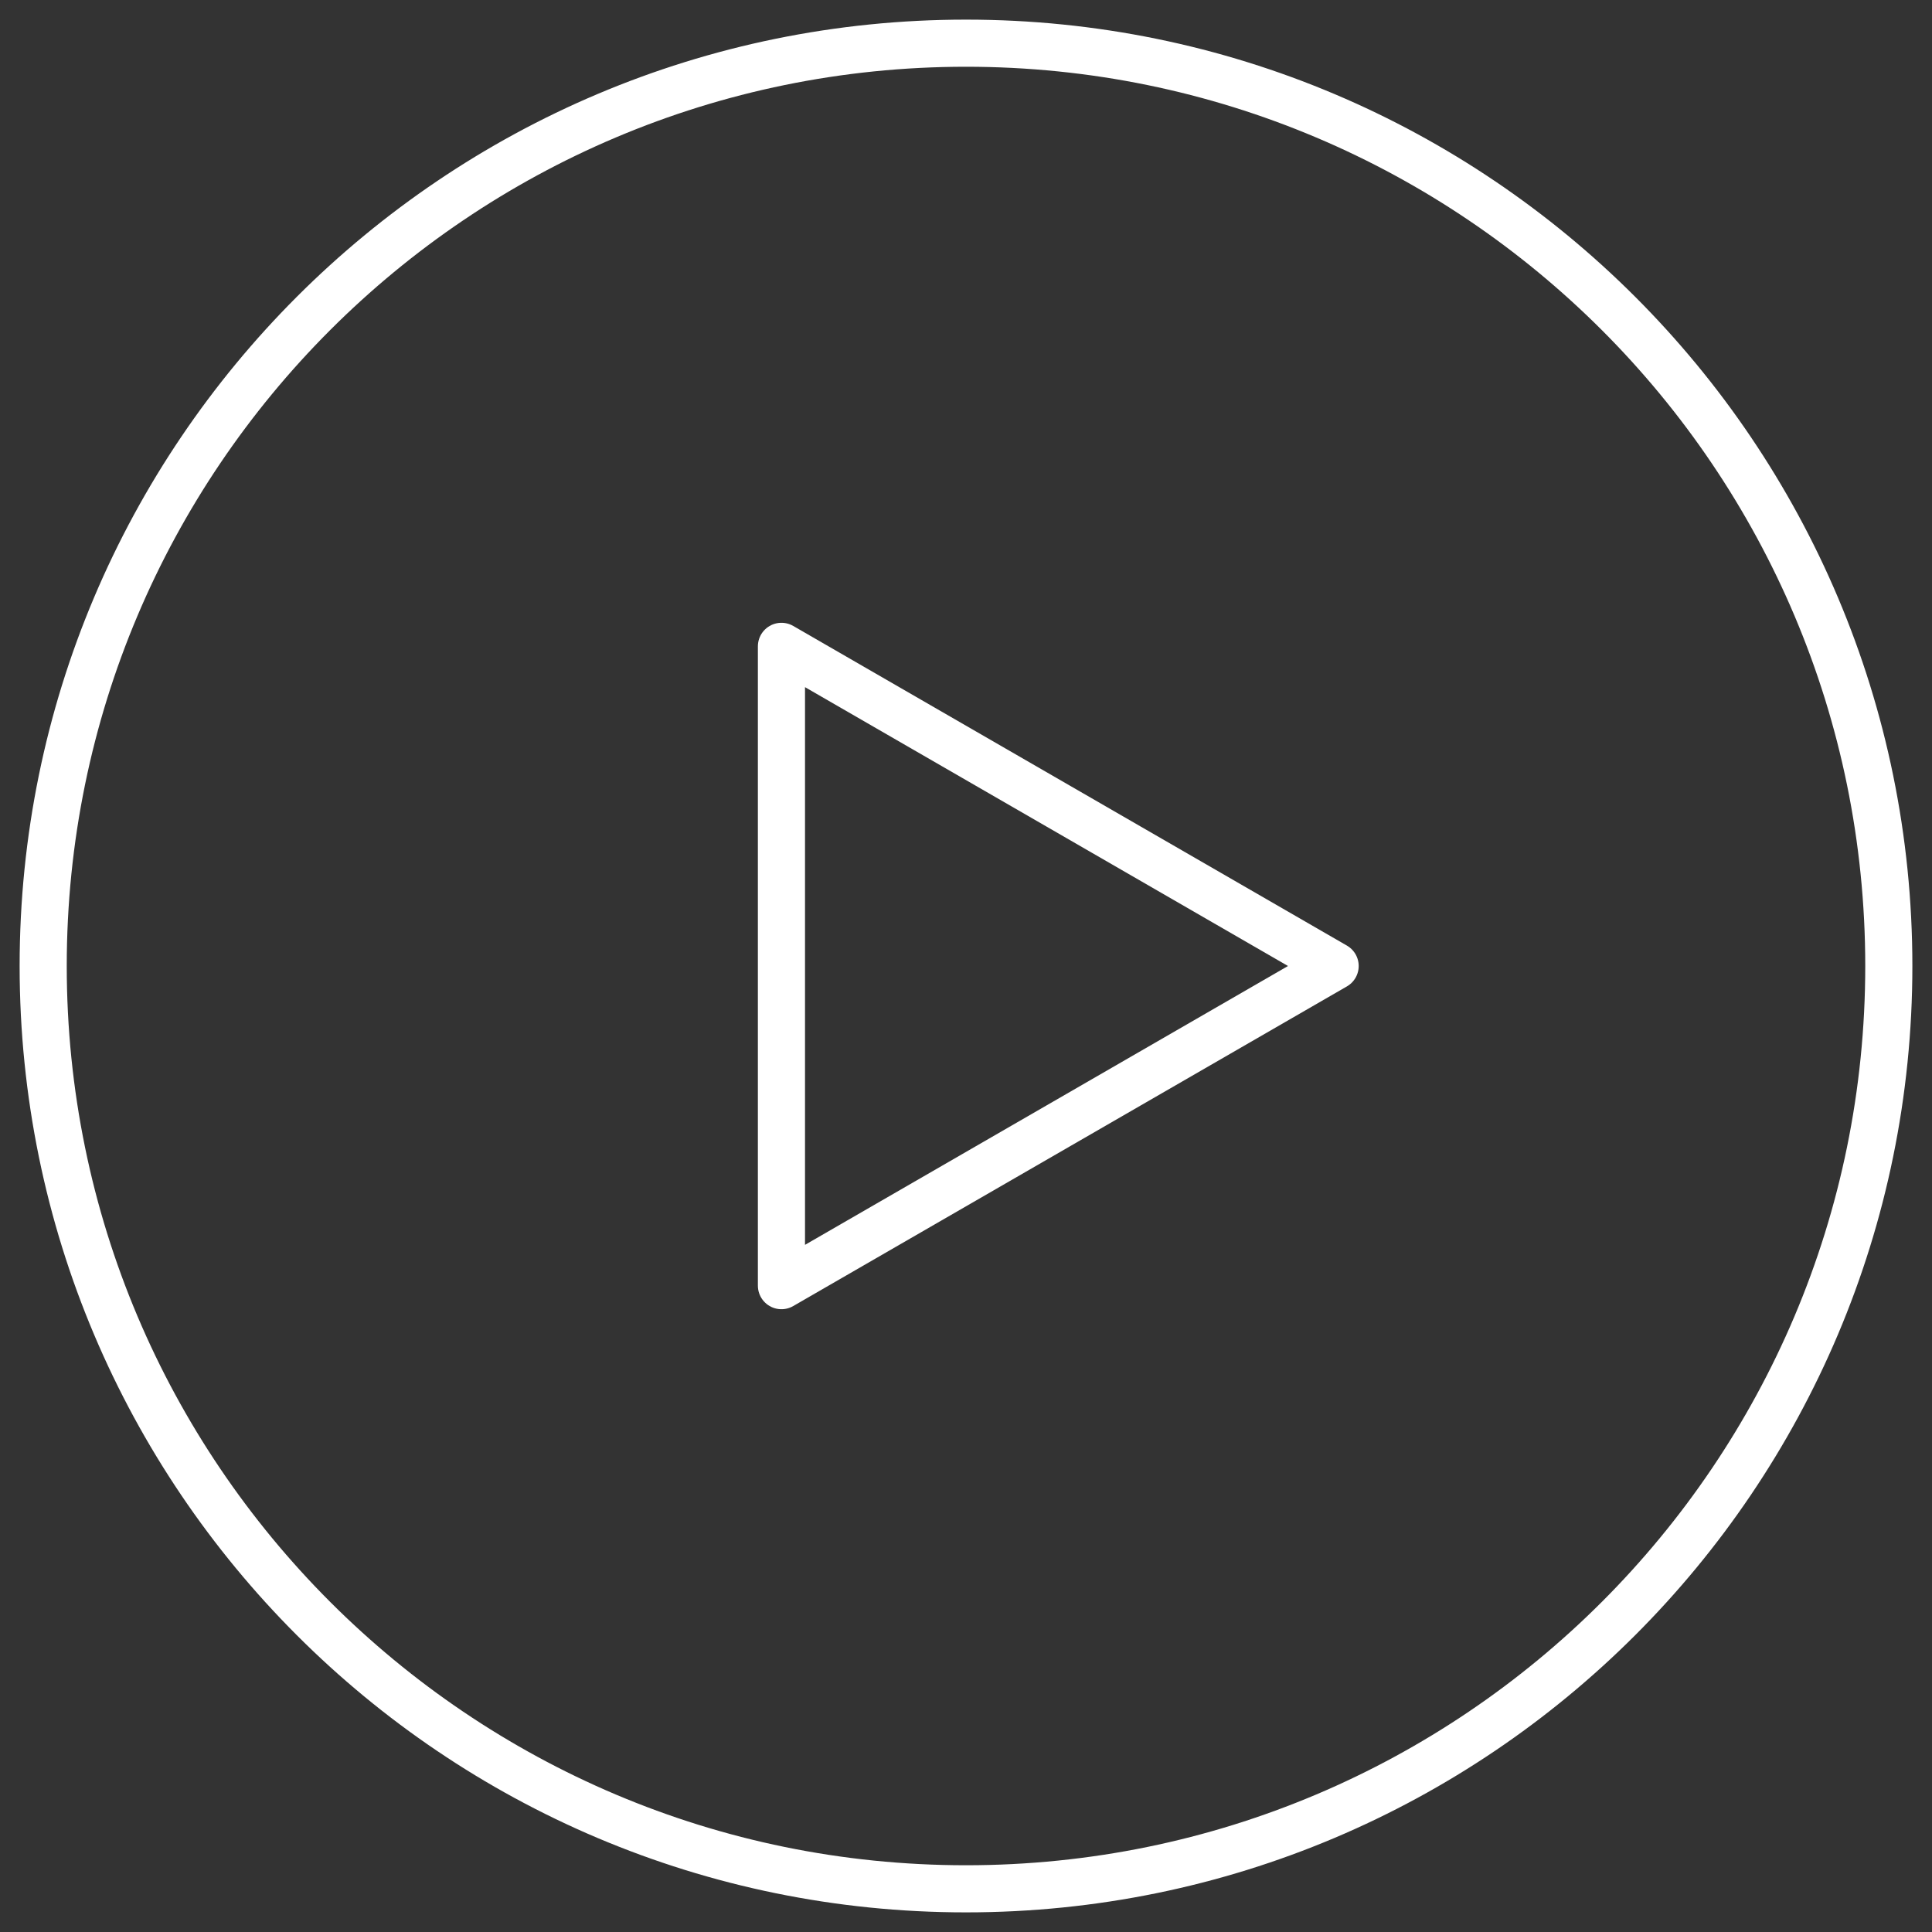 <svg width="82" height="82" viewBox="0 0 82 82" fill="none" xmlns="http://www.w3.org/2000/svg">
<rect x="0" y="0" width="82" height="82" fill="#333333" stroke="none"/>
<g id="Group">
<path id="Vector" d="M41 80.167C62.632 80.167 80.167 62.632 80.167 41C80.167 19.368 62.632 1.833 41 1.833C19.368 1.833 1.833 19.368 1.833 41C1.833 62.632 19.368 80.167 41 80.167Z" stroke="white" stroke-width="2" stroke-linejoin="round"/>
<path id="Vector_2" d="M33.167 41V27.433L44.917 34.216L56.667 41L44.917 47.784L33.167 54.567V41Z" stroke="white" stroke-width="2" stroke-linejoin="round"/>
</g>
</svg>
